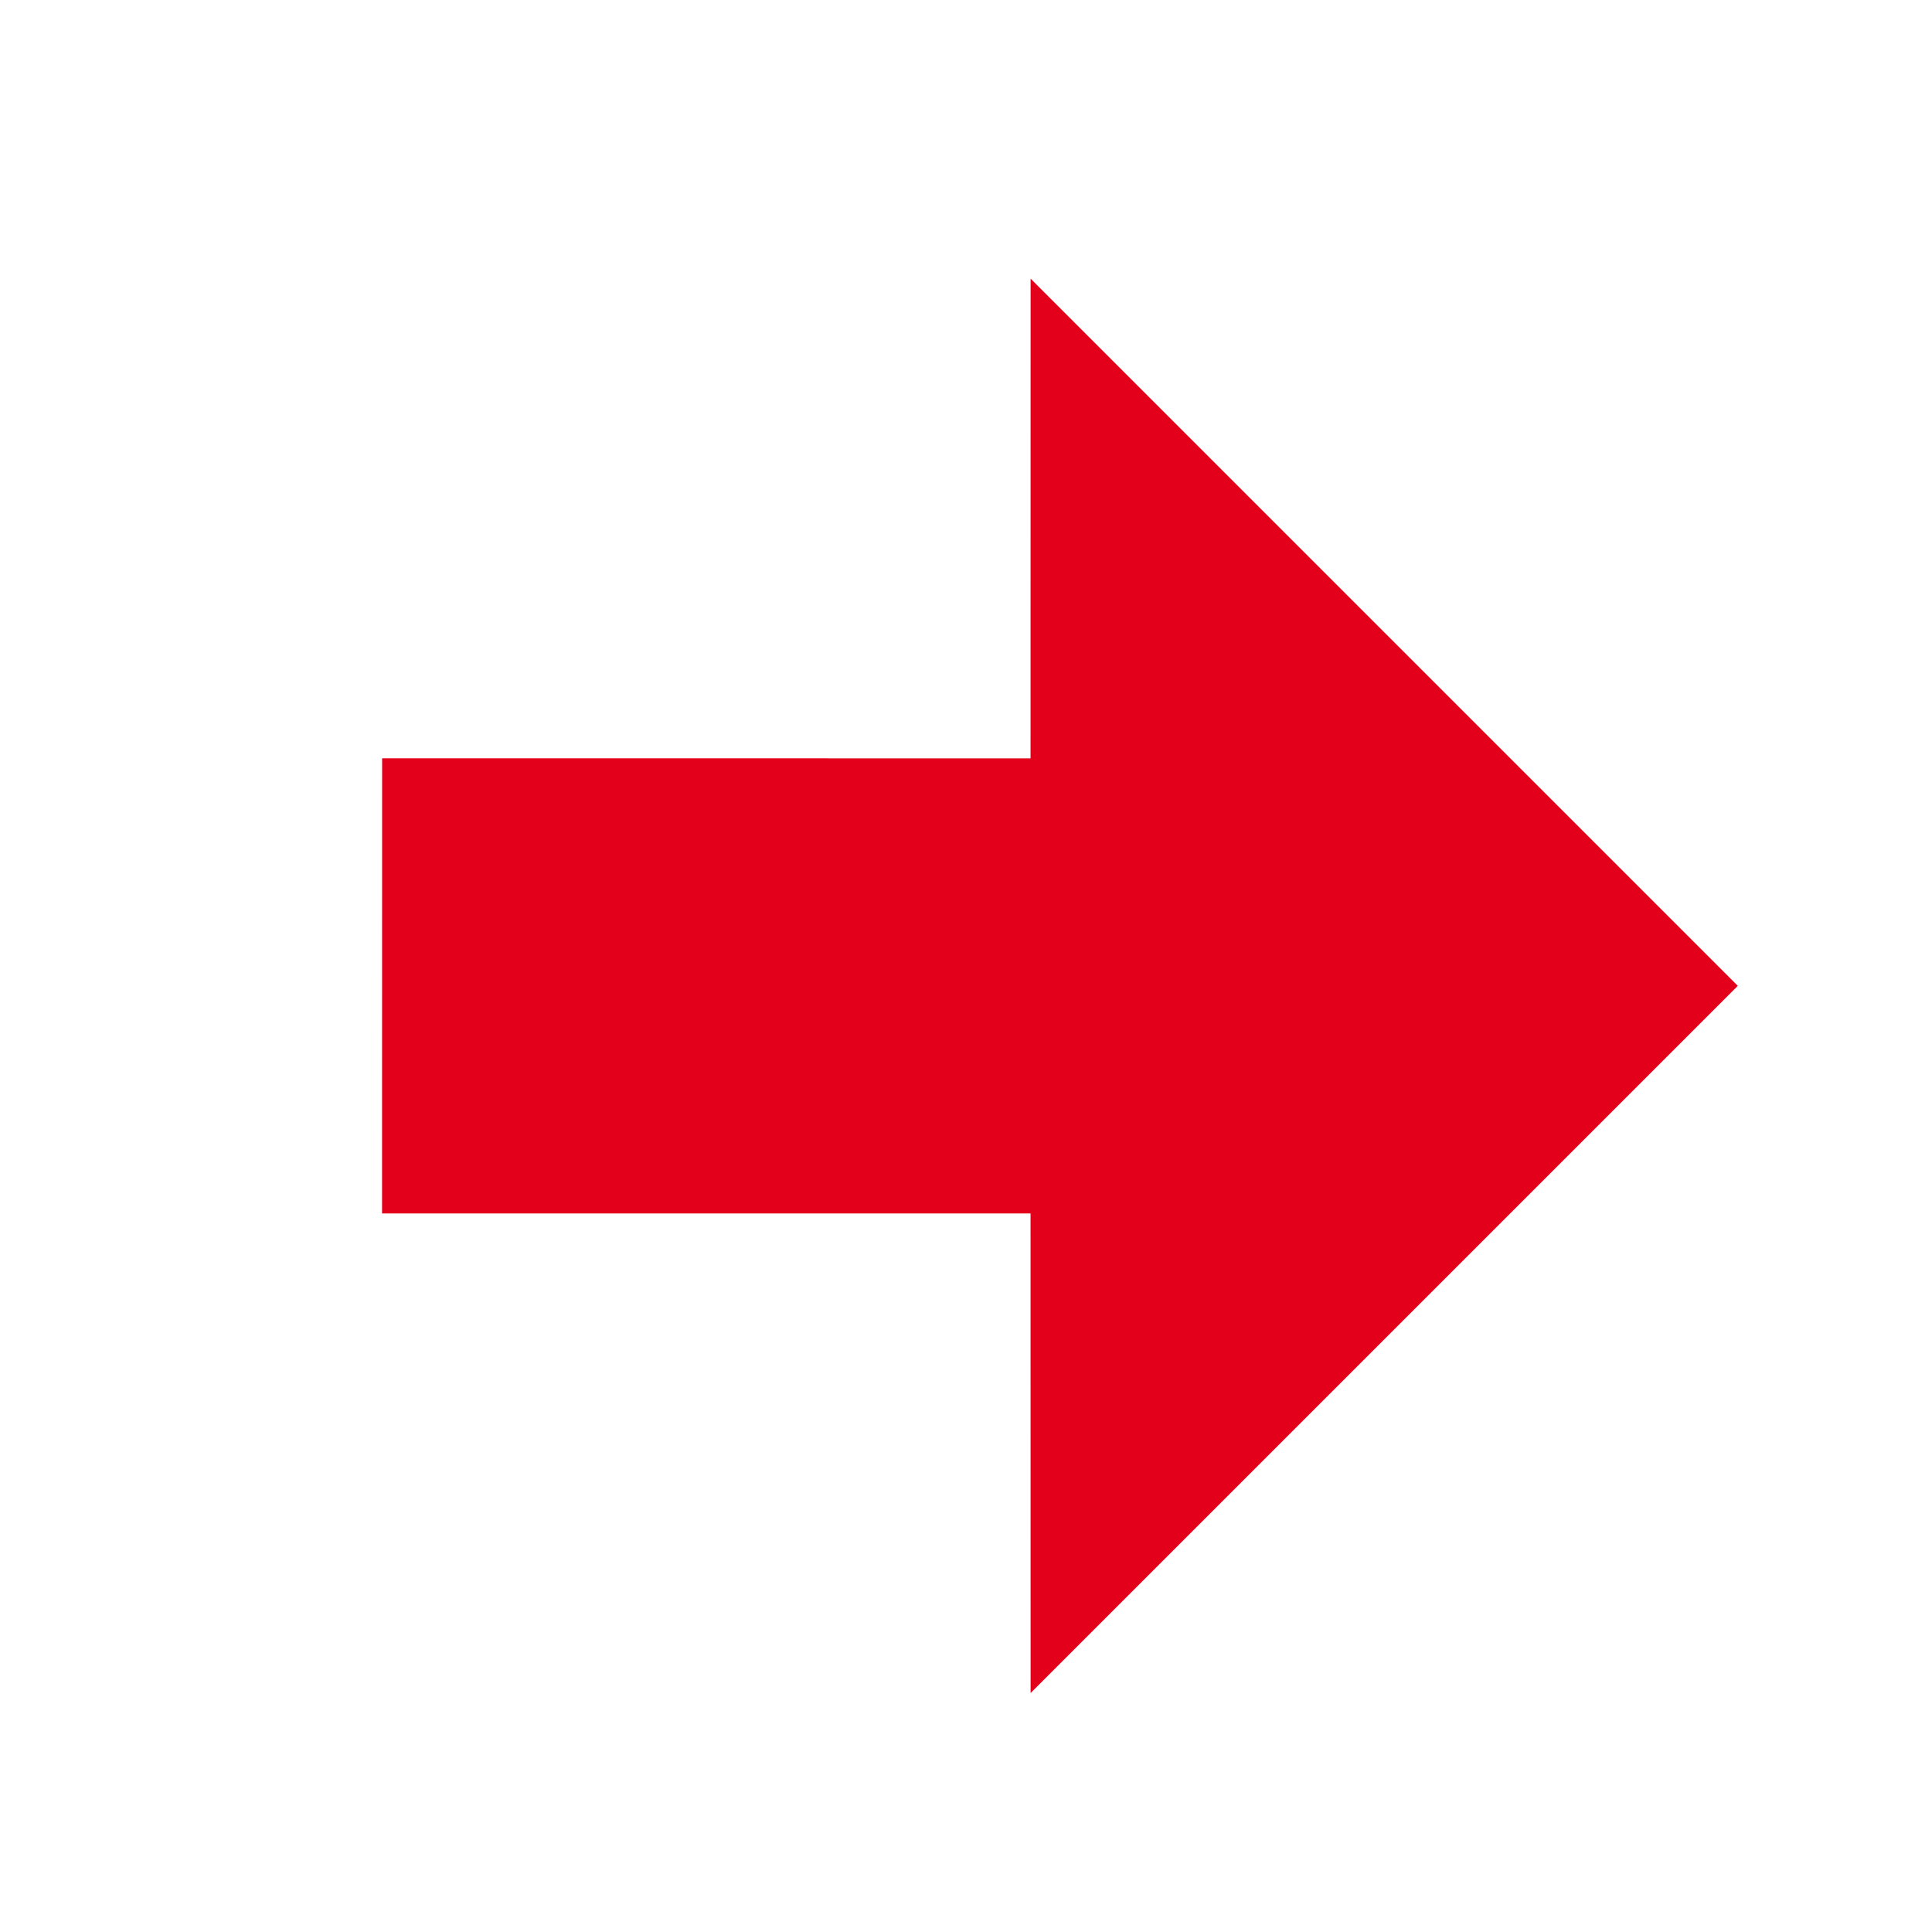 <?xml version="1.0" encoding="UTF-8"?>
<svg width="20px" height="20px" viewBox="0 0 20 20" version="1.1" xmlns="http://www.w3.org/2000/svg" xmlns:xlink="http://www.w3.org/1999/xlink">
    <!-- Generator: sketchtool 51.2 (57519) - http://www.bohemiancoding.com/sketch -->
    <title>3EBB25C6-793A-4F6D-9032-82CA511F6875</title>
    <desc>Created with sketchtool.</desc>
    <defs>
        <polygon id="path-1" points="4.237 3 7.747 6.511 3 11.258 6.332 14.589 11.078 9.842 14.59 13.353 14.59 3"></polygon>
    </defs>
    <g id="symbols" stroke="none" stroke-width="1" fill="none" fill-rule="evenodd">
        <g id="atom/icon/symbols/hiking/05">
            <g id="Group" transform="translate(9.5, 10.5) scale(1, -1) translate(-9.5, -10.5) translate(1, 2)">
                <mask id="mask-2" fill="white">
                    <use xlink:href="#path-1"></use>
                </mask>
                <use id="Combined-Shape" fill="#e2001a" transform="translate(8.795, 8.794) rotate(45) translate(-8.795, -8.794) " xlink:href="#path-1"></use>
               
            </g>
        </g>
    </g>
</svg>